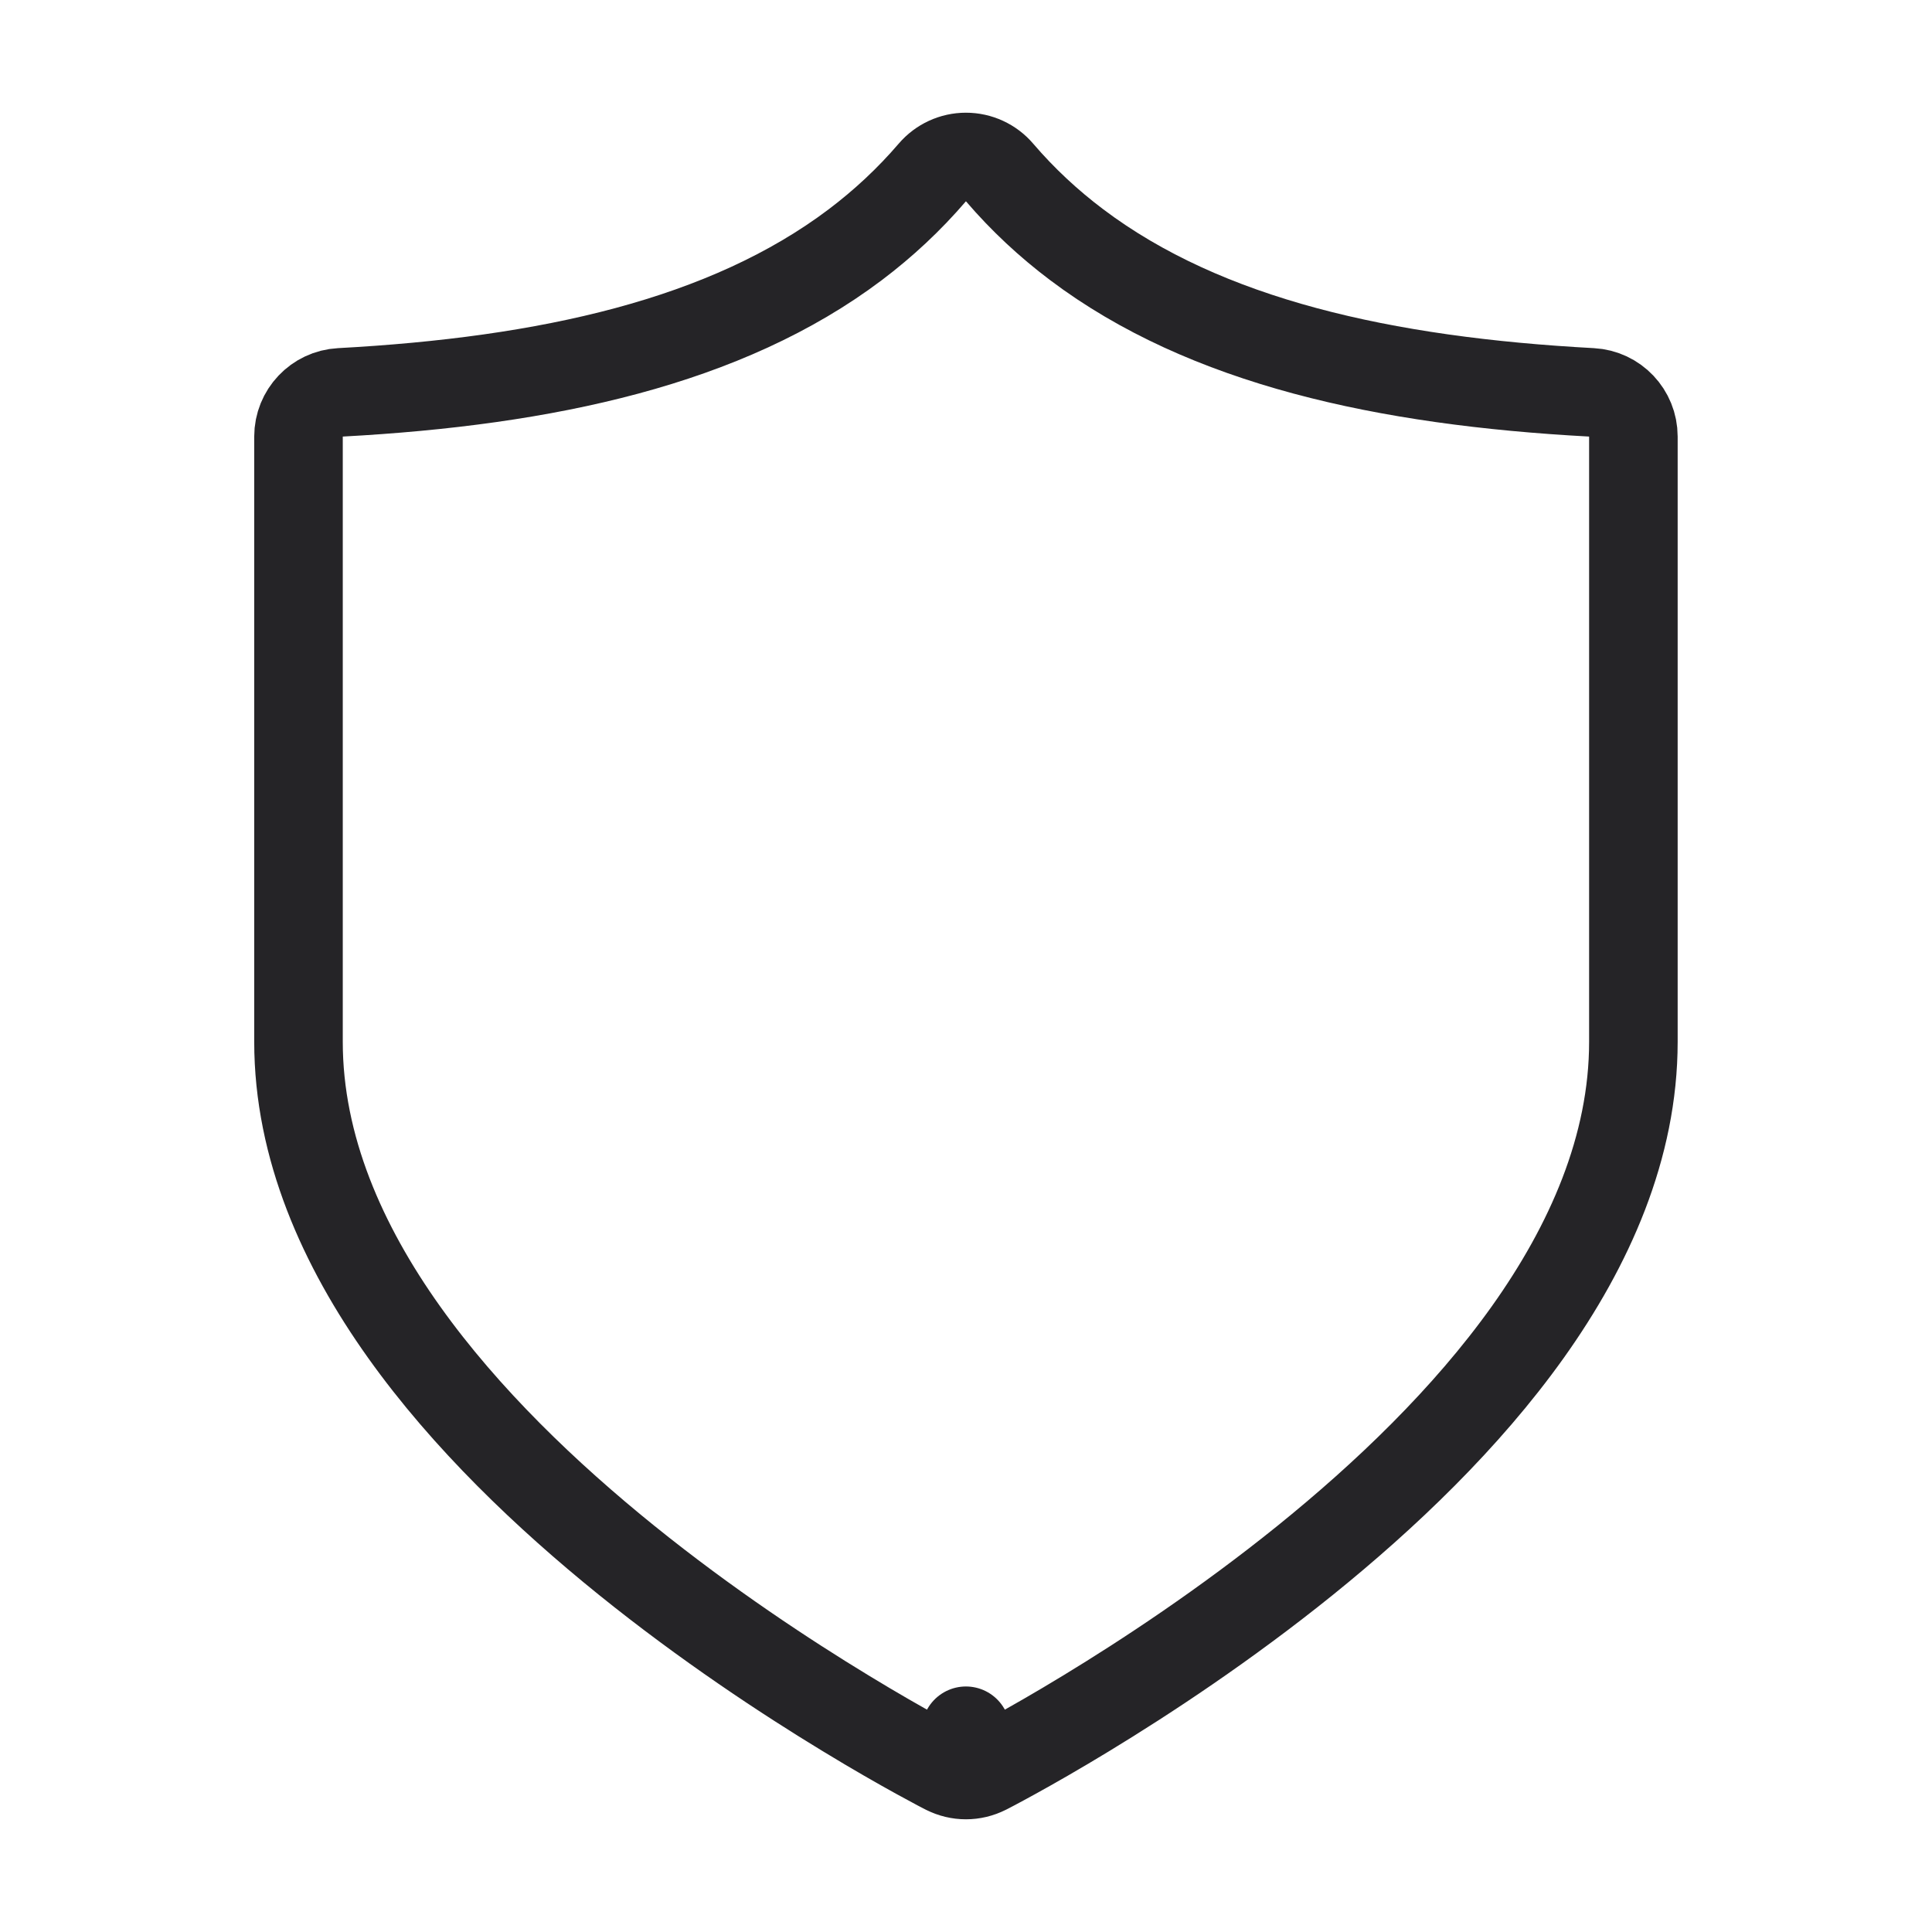 <svg width="48" height="48" viewBox="0 0 48 48" fill="none" xmlns="http://www.w3.org/2000/svg">
<path d="M23.998 43C24.497 43.98 24.497 43.98 24.497 43.98L24.498 43.98L24.501 43.978L24.512 43.973L24.549 43.954C24.581 43.937 24.627 43.913 24.686 43.882C24.805 43.819 24.977 43.727 25.194 43.607C25.63 43.367 26.248 43.016 26.989 42.565C28.468 41.666 30.446 40.365 32.43 38.764C34.409 37.166 36.427 35.244 37.958 33.095C39.485 30.95 40.581 28.504 40.581 25.883V10.846C40.581 10.262 40.124 9.779 39.54 9.748C34.409 9.471 29.956 8.496 26.75 6.08C26.052 5.554 25.411 4.959 24.834 4.285C24.625 4.04 24.319 3.9 23.998 3.9C23.677 3.9 23.372 4.041 23.163 4.285C22.585 4.959 21.945 5.554 21.247 6.081C18.041 8.497 13.588 9.471 8.456 9.748C7.873 9.779 7.416 10.262 7.416 10.846V25.883C7.416 28.504 8.511 30.95 10.039 33.095C11.569 35.244 13.587 37.166 15.566 38.764C17.55 40.365 19.528 41.666 21.008 42.565C21.748 43.016 22.367 43.367 22.802 43.607C23.02 43.727 23.192 43.819 23.31 43.882C23.37 43.913 23.416 43.937 23.448 43.954L23.485 43.973L23.495 43.978L23.498 43.98L23.499 43.98C23.499 43.98 23.5 43.98 23.998 43ZM23.998 43L24.497 43.98C24.183 44.14 23.813 44.14 23.5 43.98L23.998 43Z" stroke="#252427" stroke-width="2.2" stroke-miterlimit="10" stroke-linejoin="round"></path>
</svg>
